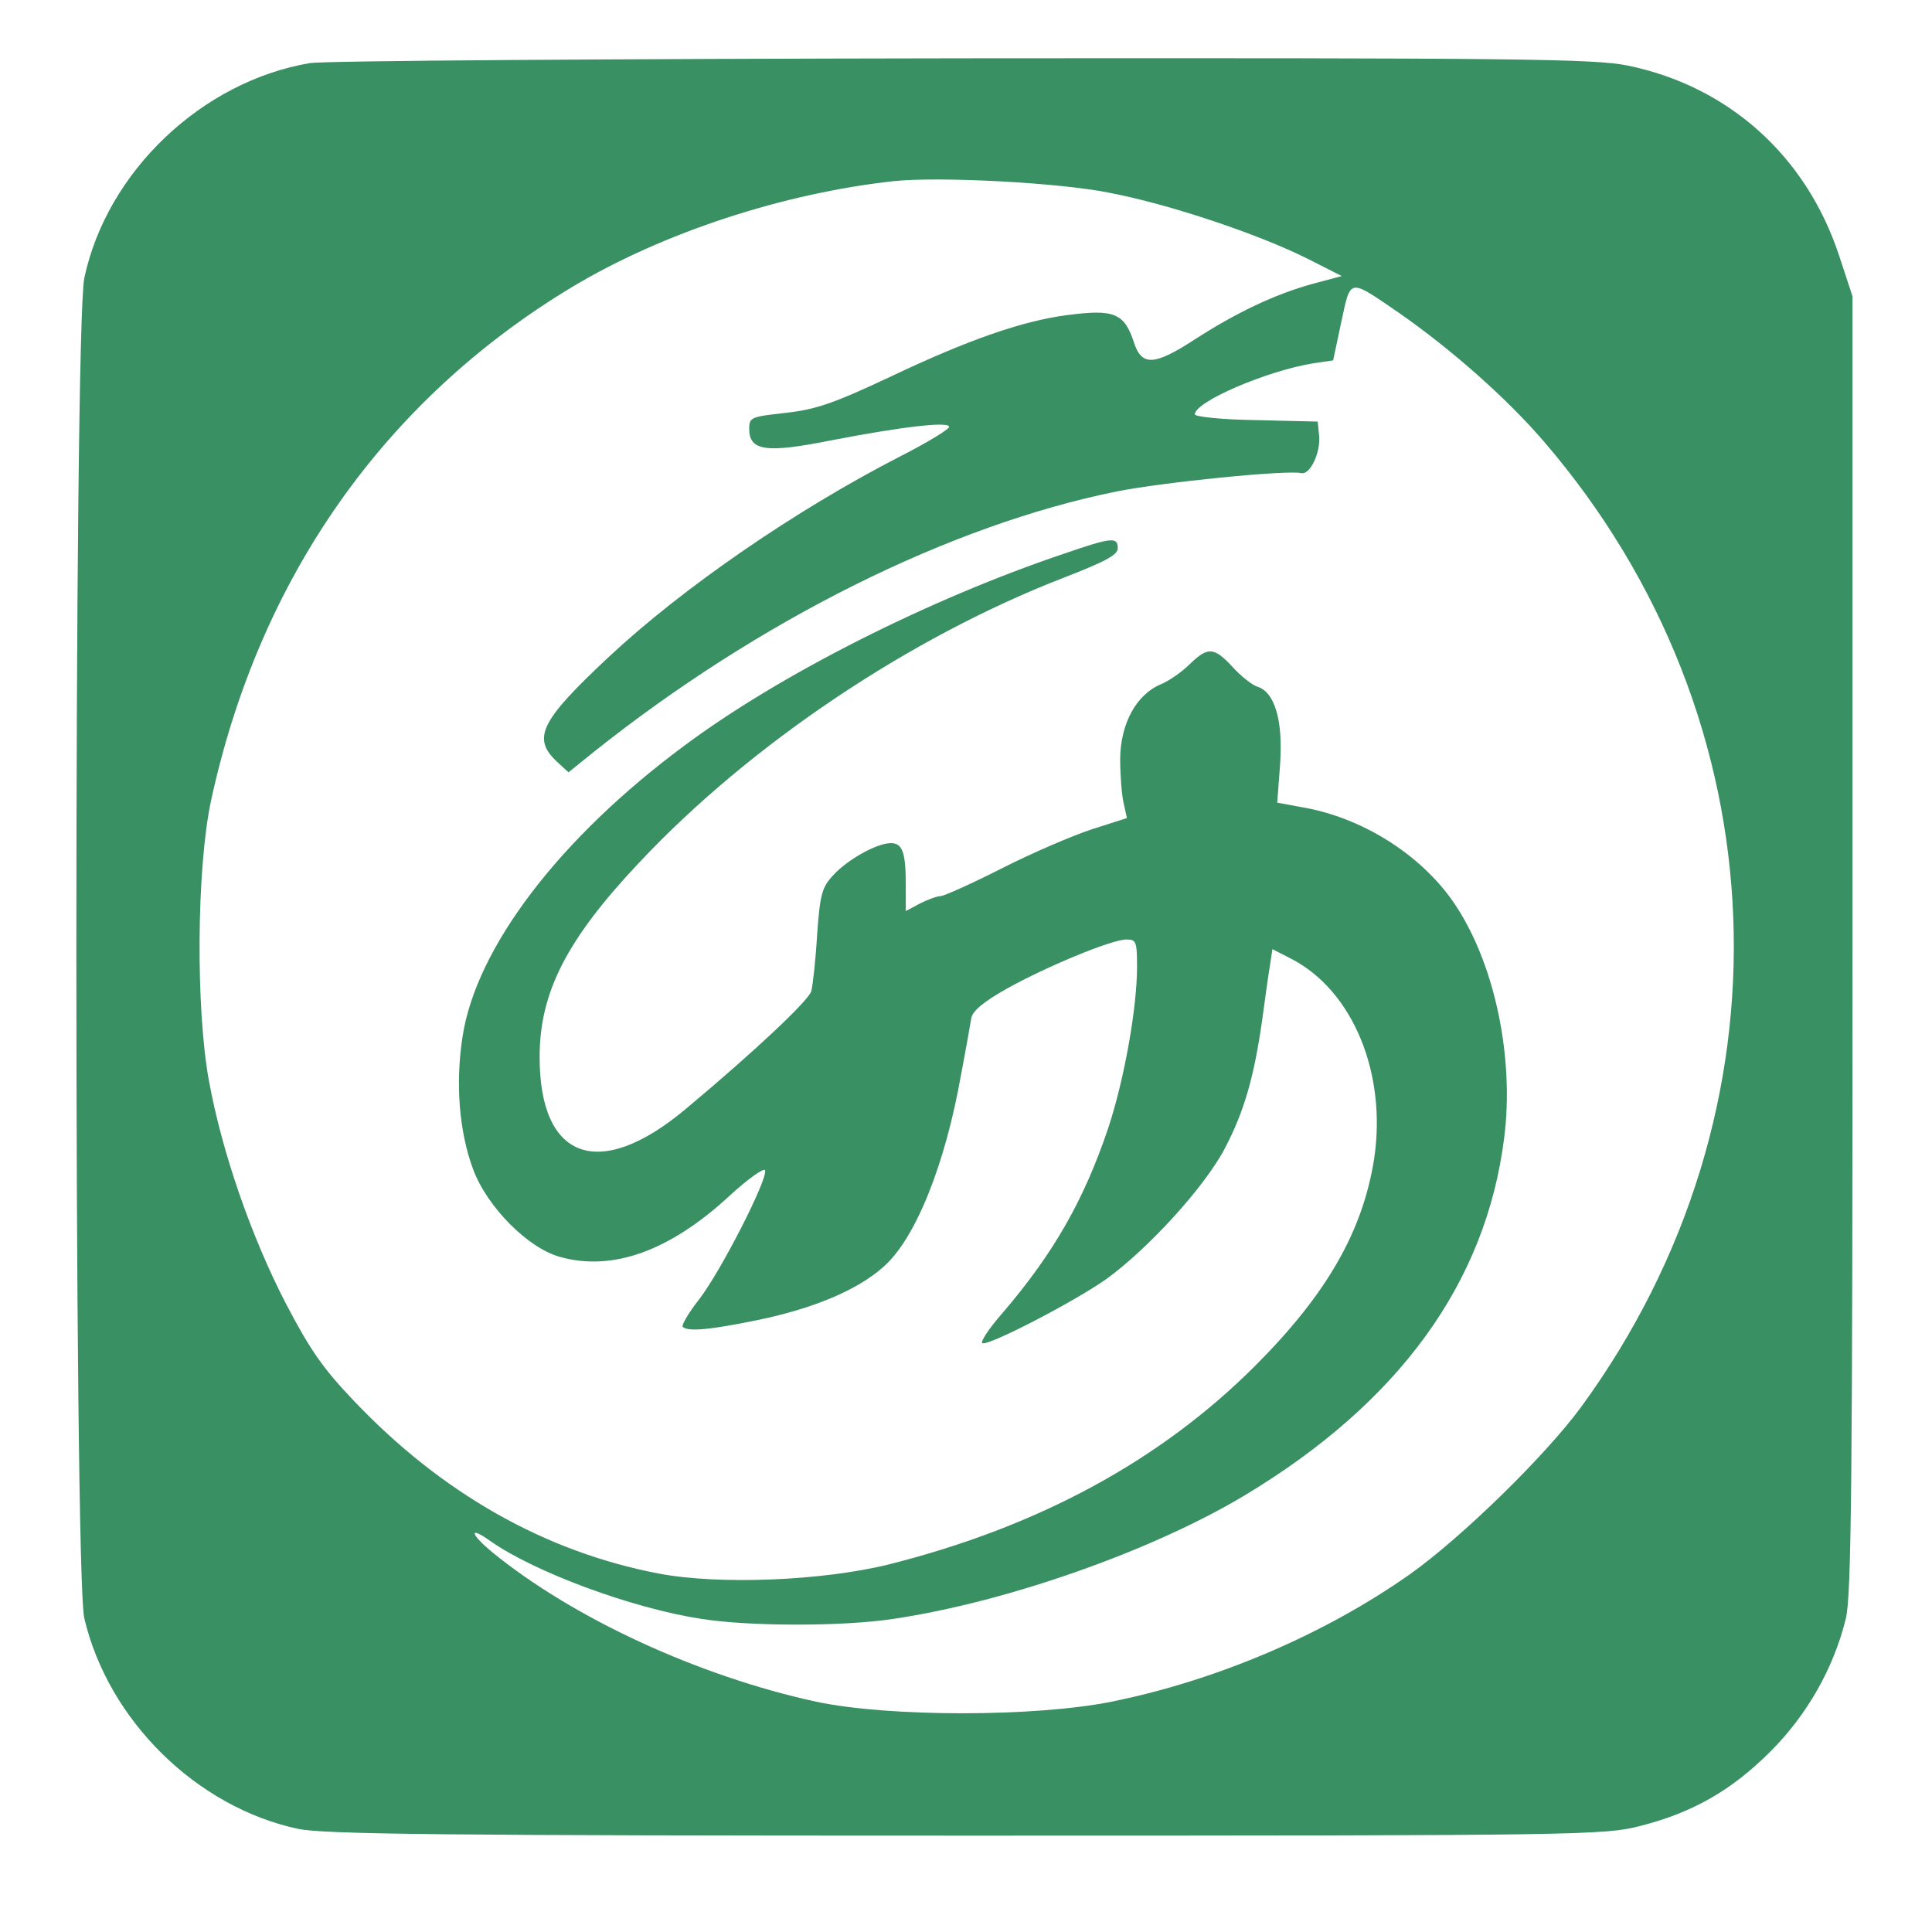<?xml version="1.0" standalone="no"?>
<!DOCTYPE svg PUBLIC "-//W3C//DTD SVG 20010904//EN"
 "http://www.w3.org/TR/2001/REC-SVG-20010904/DTD/svg10.dtd">
<svg version="1.0" xmlns="http://www.w3.org/2000/svg"
 width="401pt" height="401pt" viewBox="0 0 401 401"
 preserveAspectRatio="xMidYMid meet">

<g transform="translate(0,401) scale(0.1,-0.1)"
fill="#399063" stroke="none">
<path d="M643 3879 c-224 -38 -421 -225 -468 -446 -22 -105 -22 -2688 0 -2782
50 -212 233 -392 444 -437 55 -11 292 -14 1387 -14 1283 0 1323 1 1398 20 110
28 190 74 271 155 76 76 131 173 156 275 12 45 14 303 14 1400 l0 1345 -28 85
c-68 206 -229 351 -439 394 -68 14 -228 16 -1380 15 -717 -1 -1326 -5 -1355
-10z m1659 -269 c126 -24 310 -86 412 -137 l71 -36 -60 -16 c-80 -22 -159 -60
-246 -116 -83 -54 -109 -55 -125 -7 -20 62 -41 71 -139 58 -93 -12 -207 -52
-365 -127 -121 -57 -157 -69 -220 -76 -71 -8 -75 -9 -75 -33 0 -46 35 -51 170
-24 145 28 245 40 245 28 0 -5 -46 -33 -103 -62 -216 -111 -450 -272 -604
-416 -142 -133 -159 -168 -107 -217 l24 -22 52 42 c344 274 740 471 1086 541
95 19 353 45 383 38 18 -4 40 42 37 77 l-3 30 -127 3 c-71 1 -128 7 -128 12 0
26 148 90 246 106 l41 6 17 80 c20 92 14 91 122 17 106 -74 222 -176 299 -266
495 -576 526 -1388 77 -2003 -74 -101 -248 -271 -355 -347 -177 -125 -402
-221 -620 -265 -159 -32 -463 -32 -613 0 -244 53 -504 173 -672 310 -46 38
-50 56 -5 24 92 -65 295 -140 438 -162 101 -16 296 -16 400 0 235 35 536 141
728 256 321 193 501 441 539 742 21 163 -18 354 -97 477 -65 103 -188 184
-314 208 l-60 11 6 81 c6 90 -11 149 -48 160 -11 4 -34 22 -51 41 -38 41 -51
42 -88 6 -16 -16 -43 -35 -60 -42 -51 -21 -84 -81 -85 -154 0 -33 3 -75 7 -92
l7 -32 -72 -23 c-40 -13 -124 -49 -187 -81 -63 -32 -121 -58 -128 -58 -7 0
-26 -7 -42 -15 l-30 -16 0 55 c0 67 -7 86 -31 86 -29 0 -90 -34 -120 -67 -23
-25 -27 -39 -33 -123 -3 -52 -9 -105 -12 -117 -5 -19 -115 -123 -261 -245
-179 -150 -303 -106 -303 108 0 134 56 244 207 404 231 246 563 468 881 591
85 33 112 47 112 61 0 24 -12 23 -111 -11 -282 -95 -592 -252 -789 -399 -258
-191 -432 -419 -460 -604 -15 -97 -7 -197 22 -275 29 -78 114 -164 181 -182
108 -30 226 12 349 125 40 37 74 61 76 55 6 -18 -92 -210 -137 -268 -22 -28
-37 -54 -34 -57 11 -10 52 -7 155 14 116 24 207 62 261 110 67 58 129 213 162
401 10 52 19 104 21 116 3 15 26 34 72 60 82 46 219 103 250 103 20 0 22 -4
22 -57 0 -86 -27 -236 -60 -335 -50 -148 -112 -258 -219 -383 -29 -33 -47 -61
-42 -63 15 -5 190 86 257 133 87 63 204 191 246 271 40 76 61 148 78 269 6 44
13 95 16 112 l5 33 39 -20 c128 -66 199 -238 172 -416 -24 -151 -99 -281 -247
-429 -197 -197 -450 -334 -760 -412 -137 -34 -352 -43 -478 -19 -235 45 -450
166 -633 359 -64 67 -91 106 -142 204 -71 138 -131 311 -158 458 -28 150 -26
443 4 583 100 462 359 831 749 1066 188 113 439 195 668 220 94 10 343 -3 447
-24z"/>
</g>
</svg>
